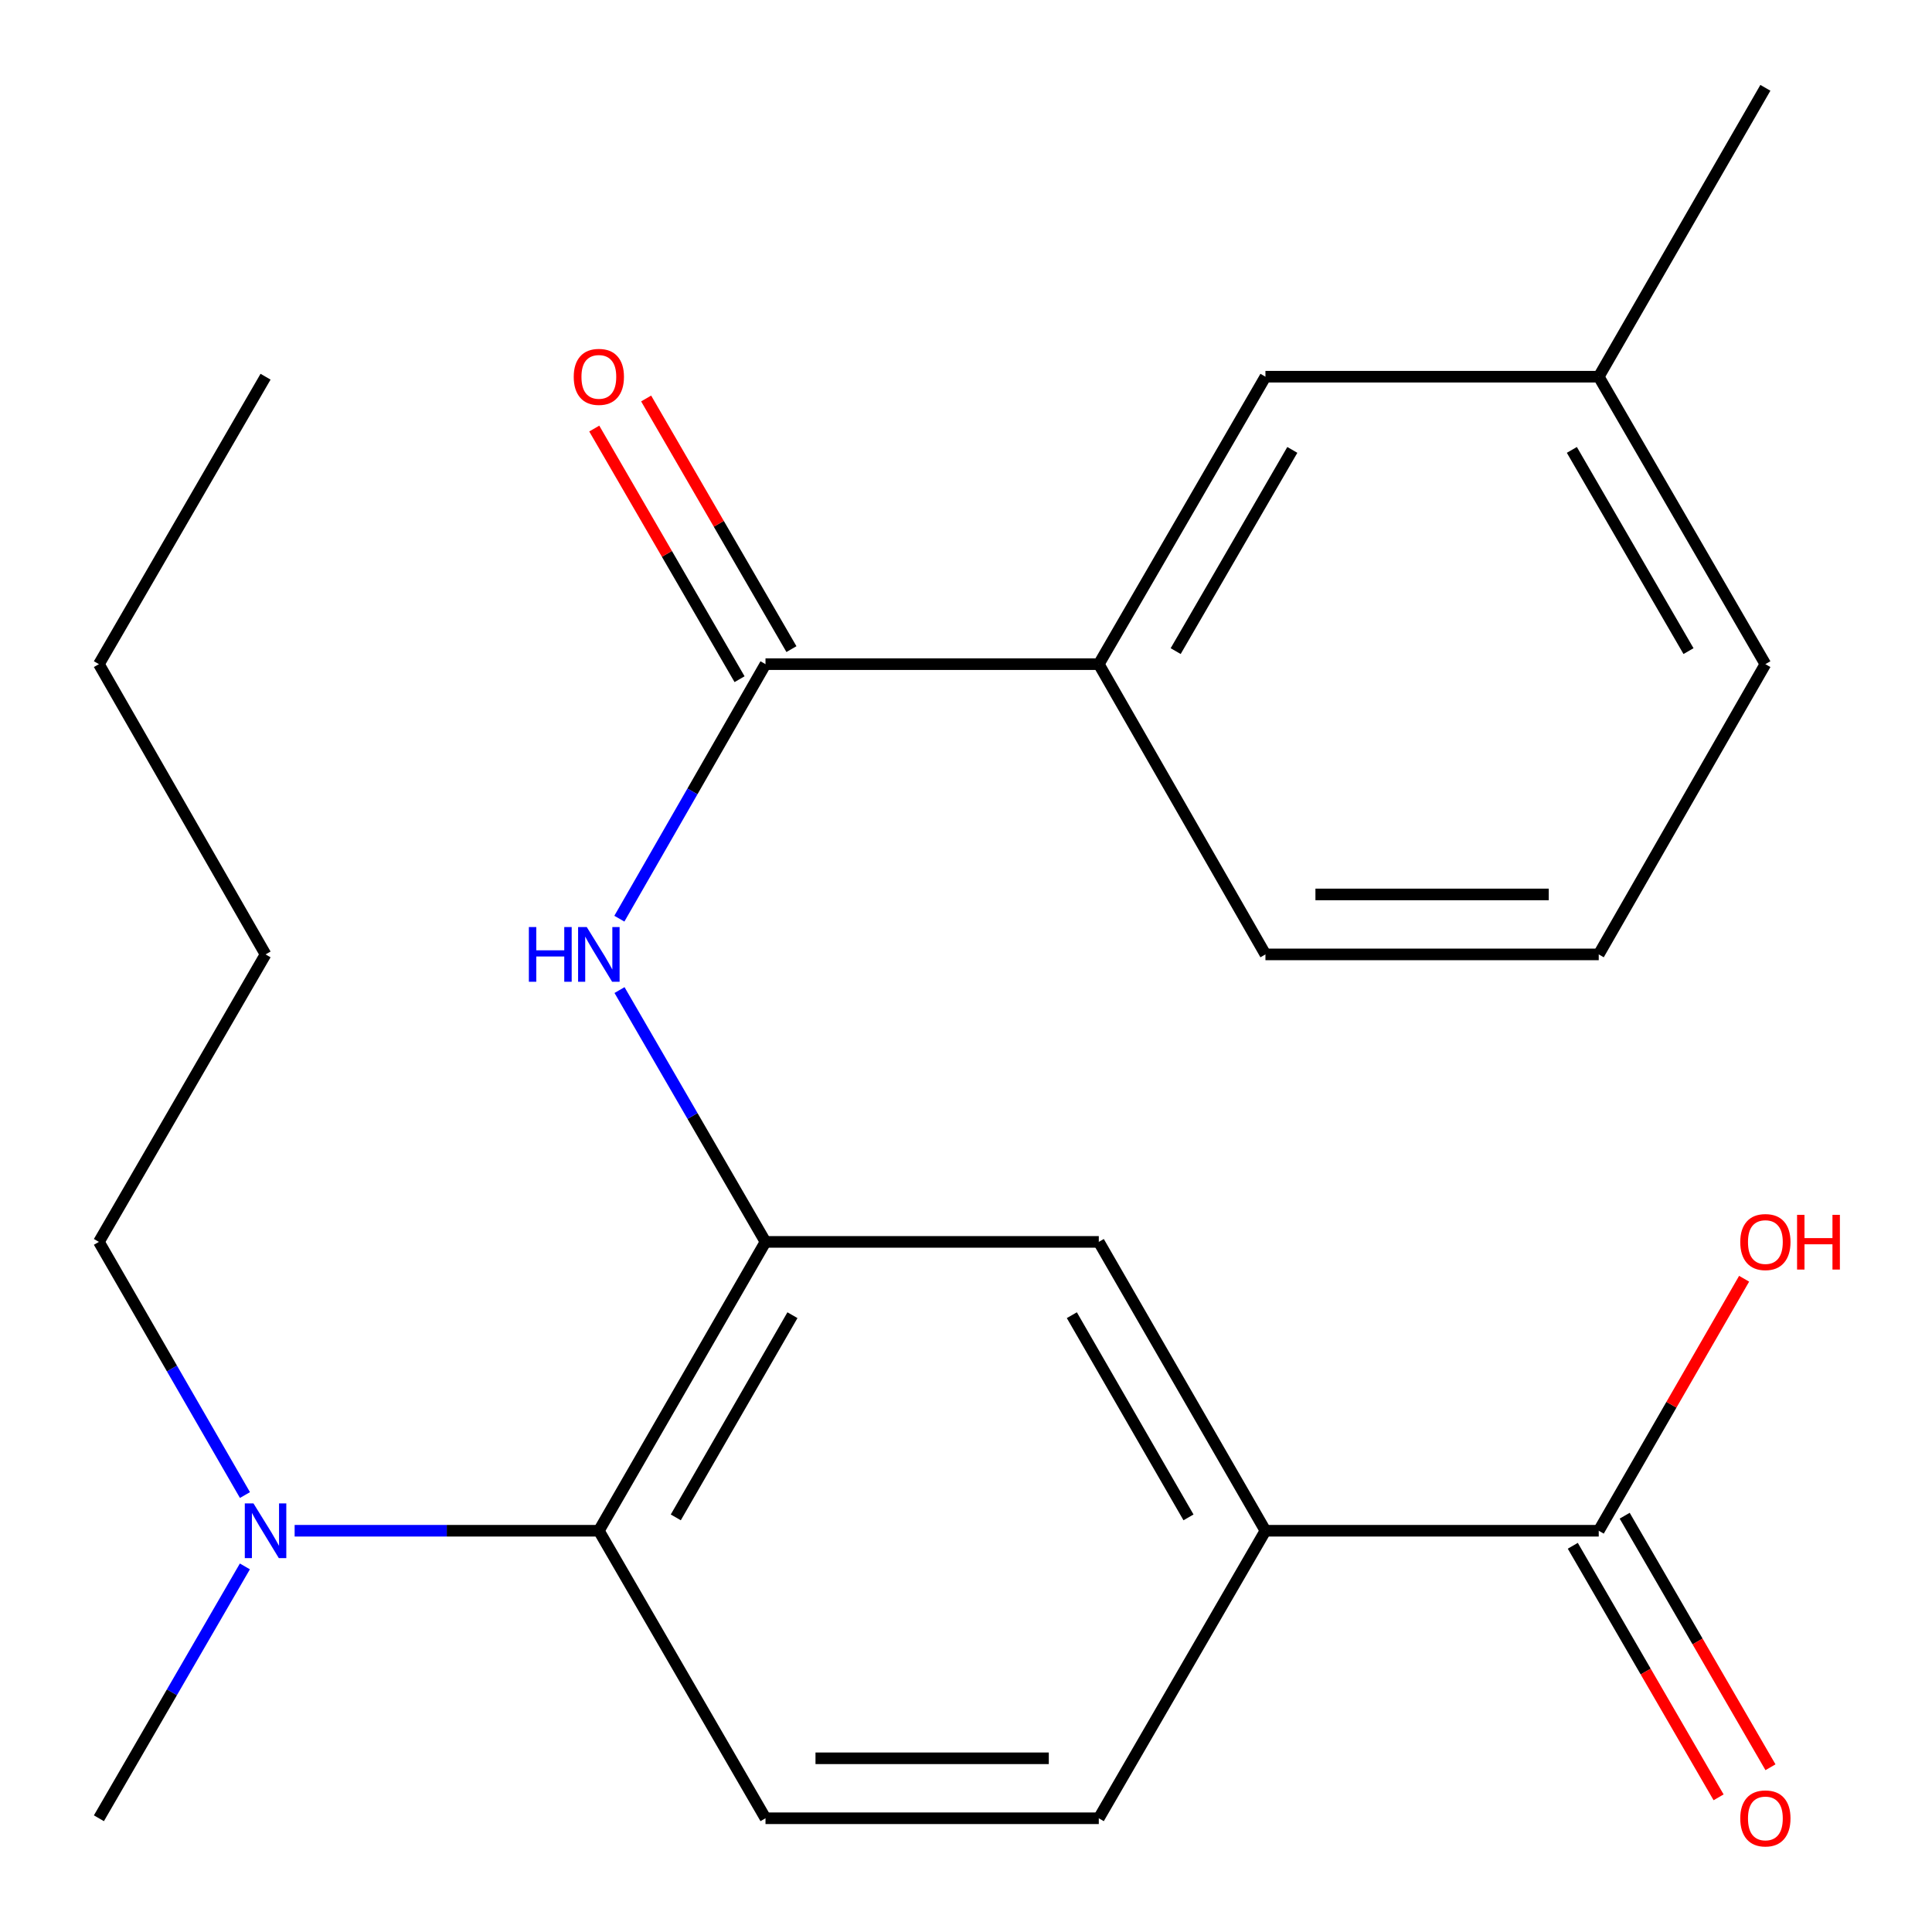 <?xml version='1.0' encoding='iso-8859-1'?>
<svg version='1.1' baseProfile='full'
              xmlns='http://www.w3.org/2000/svg'
                      xmlns:rdkit='http://www.rdkit.org/xml'
                      xmlns:xlink='http://www.w3.org/1999/xlink'
                  xml:space='preserve'
width='1000px' height='1000px' viewBox='0 0 1000 1000'>
<!-- END OF HEADER -->
<rect style='opacity:1.0;fill:#FFFFFF;stroke:none' width='1000' height='1000' x='0' y='0'> </rect>
<path class='bond-1' d='M 396.22,642.802 L 358.442,577.63' style='fill:none;fill-rule:evenodd;stroke:#000000;stroke-width:6px;stroke-linecap:butt;stroke-linejoin:miter;stroke-opacity:1' />
<path class='bond-1' d='M 358.442,577.63 L 320.664,512.459' style='fill:none;fill-rule:evenodd;stroke:#0000FF;stroke-width:6px;stroke-linecap:butt;stroke-linejoin:miter;stroke-opacity:1' />
<path class='bond-2' d='M 396.22,642.802 L 309.963,792.311' style='fill:none;fill-rule:evenodd;stroke:#000000;stroke-width:6px;stroke-linecap:butt;stroke-linejoin:miter;stroke-opacity:1' />
<path class='bond-2' d='M 410.168,680.739 L 349.788,785.396' style='fill:none;fill-rule:evenodd;stroke:#000000;stroke-width:6px;stroke-linecap:butt;stroke-linejoin:miter;stroke-opacity:1' />
<path class='bond-5' d='M 396.22,642.802 L 568.733,642.802' style='fill:none;fill-rule:evenodd;stroke:#000000;stroke-width:6px;stroke-linecap:butt;stroke-linejoin:miter;stroke-opacity:1' />
<path class='bond-0' d='M 396.22,343.766 L 358.4,409.637' style='fill:none;fill-rule:evenodd;stroke:#000000;stroke-width:6px;stroke-linecap:butt;stroke-linejoin:miter;stroke-opacity:1' />
<path class='bond-0' d='M 358.4,409.637 L 320.58,475.509' style='fill:none;fill-rule:evenodd;stroke:#0000FF;stroke-width:6px;stroke-linecap:butt;stroke-linejoin:miter;stroke-opacity:1' />
<path class='bond-6' d='M 396.22,343.766 L 568.733,343.766' style='fill:none;fill-rule:evenodd;stroke:#000000;stroke-width:6px;stroke-linecap:butt;stroke-linejoin:miter;stroke-opacity:1' />
<path class='bond-9' d='M 409.647,335.982 L 372.043,271.119' style='fill:none;fill-rule:evenodd;stroke:#000000;stroke-width:6px;stroke-linecap:butt;stroke-linejoin:miter;stroke-opacity:1' />
<path class='bond-9' d='M 372.043,271.119 L 334.44,206.256' style='fill:none;fill-rule:evenodd;stroke:#FF0000;stroke-width:6px;stroke-linecap:butt;stroke-linejoin:miter;stroke-opacity:1' />
<path class='bond-9' d='M 382.793,351.55 L 345.19,286.687' style='fill:none;fill-rule:evenodd;stroke:#000000;stroke-width:6px;stroke-linecap:butt;stroke-linejoin:miter;stroke-opacity:1' />
<path class='bond-9' d='M 345.19,286.687 L 307.586,221.825' style='fill:none;fill-rule:evenodd;stroke:#FF0000;stroke-width:6px;stroke-linecap:butt;stroke-linejoin:miter;stroke-opacity:1' />
<path class='bond-7' d='M 309.963,792.311 L 396.22,941.13' style='fill:none;fill-rule:evenodd;stroke:#000000;stroke-width:6px;stroke-linecap:butt;stroke-linejoin:miter;stroke-opacity:1' />
<path class='bond-8' d='M 309.963,792.311 L 231.233,792.311' style='fill:none;fill-rule:evenodd;stroke:#000000;stroke-width:6px;stroke-linecap:butt;stroke-linejoin:miter;stroke-opacity:1' />
<path class='bond-8' d='M 231.233,792.311 L 152.503,792.311' style='fill:none;fill-rule:evenodd;stroke:#0000FF;stroke-width:6px;stroke-linecap:butt;stroke-linejoin:miter;stroke-opacity:1' />
<path class='bond-3' d='M 827.503,792.311 L 654.99,792.311' style='fill:none;fill-rule:evenodd;stroke:#000000;stroke-width:6px;stroke-linecap:butt;stroke-linejoin:miter;stroke-opacity:1' />
<path class='bond-12' d='M 814.075,800.093 L 851.808,865.193' style='fill:none;fill-rule:evenodd;stroke:#000000;stroke-width:6px;stroke-linecap:butt;stroke-linejoin:miter;stroke-opacity:1' />
<path class='bond-12' d='M 851.808,865.193 L 889.54,930.293' style='fill:none;fill-rule:evenodd;stroke:#FF0000;stroke-width:6px;stroke-linecap:butt;stroke-linejoin:miter;stroke-opacity:1' />
<path class='bond-12' d='M 840.931,784.528 L 878.663,849.628' style='fill:none;fill-rule:evenodd;stroke:#000000;stroke-width:6px;stroke-linecap:butt;stroke-linejoin:miter;stroke-opacity:1' />
<path class='bond-12' d='M 878.663,849.628 L 916.395,914.727' style='fill:none;fill-rule:evenodd;stroke:#FF0000;stroke-width:6px;stroke-linecap:butt;stroke-linejoin:miter;stroke-opacity:1' />
<path class='bond-13' d='M 827.503,792.311 L 865.129,727.094' style='fill:none;fill-rule:evenodd;stroke:#000000;stroke-width:6px;stroke-linecap:butt;stroke-linejoin:miter;stroke-opacity:1' />
<path class='bond-13' d='M 865.129,727.094 L 902.755,661.877' style='fill:none;fill-rule:evenodd;stroke:#FF0000;stroke-width:6px;stroke-linecap:butt;stroke-linejoin:miter;stroke-opacity:1' />
<path class='bond-4' d='M 654.99,792.311 L 568.733,642.802' style='fill:none;fill-rule:evenodd;stroke:#000000;stroke-width:6px;stroke-linecap:butt;stroke-linejoin:miter;stroke-opacity:1' />
<path class='bond-4' d='M 615.165,785.396 L 554.785,680.739' style='fill:none;fill-rule:evenodd;stroke:#000000;stroke-width:6px;stroke-linecap:butt;stroke-linejoin:miter;stroke-opacity:1' />
<path class='bond-10' d='M 654.99,792.311 L 568.733,941.13' style='fill:none;fill-rule:evenodd;stroke:#000000;stroke-width:6px;stroke-linecap:butt;stroke-linejoin:miter;stroke-opacity:1' />
<path class='bond-11' d='M 568.733,343.766 L 654.99,194.981' style='fill:none;fill-rule:evenodd;stroke:#000000;stroke-width:6px;stroke-linecap:butt;stroke-linejoin:miter;stroke-opacity:1' />
<path class='bond-11' d='M 608.525,337.016 L 668.905,232.867' style='fill:none;fill-rule:evenodd;stroke:#000000;stroke-width:6px;stroke-linecap:butt;stroke-linejoin:miter;stroke-opacity:1' />
<path class='bond-15' d='M 568.733,343.766 L 654.99,493.999' style='fill:none;fill-rule:evenodd;stroke:#000000;stroke-width:6px;stroke-linecap:butt;stroke-linejoin:miter;stroke-opacity:1' />
<path class='bond-24' d='M 396.22,941.13 L 568.733,941.13' style='fill:none;fill-rule:evenodd;stroke:#000000;stroke-width:6px;stroke-linecap:butt;stroke-linejoin:miter;stroke-opacity:1' />
<path class='bond-24' d='M 422.097,910.09 L 542.856,910.09' style='fill:none;fill-rule:evenodd;stroke:#000000;stroke-width:6px;stroke-linecap:butt;stroke-linejoin:miter;stroke-opacity:1' />
<path class='bond-17' d='M 126.791,773.836 L 88.992,708.319' style='fill:none;fill-rule:evenodd;stroke:#0000FF;stroke-width:6px;stroke-linecap:butt;stroke-linejoin:miter;stroke-opacity:1' />
<path class='bond-17' d='M 88.992,708.319 L 51.193,642.802' style='fill:none;fill-rule:evenodd;stroke:#000000;stroke-width:6px;stroke-linecap:butt;stroke-linejoin:miter;stroke-opacity:1' />
<path class='bond-18' d='M 126.75,810.771 L 88.972,875.951' style='fill:none;fill-rule:evenodd;stroke:#0000FF;stroke-width:6px;stroke-linecap:butt;stroke-linejoin:miter;stroke-opacity:1' />
<path class='bond-18' d='M 88.972,875.951 L 51.193,941.13' style='fill:none;fill-rule:evenodd;stroke:#000000;stroke-width:6px;stroke-linecap:butt;stroke-linejoin:miter;stroke-opacity:1' />
<path class='bond-14' d='M 654.99,194.981 L 827.503,194.981' style='fill:none;fill-rule:evenodd;stroke:#000000;stroke-width:6px;stroke-linecap:butt;stroke-linejoin:miter;stroke-opacity:1' />
<path class='bond-20' d='M 827.503,194.981 L 913.76,45.455' style='fill:none;fill-rule:evenodd;stroke:#000000;stroke-width:6px;stroke-linecap:butt;stroke-linejoin:miter;stroke-opacity:1' />
<path class='bond-25' d='M 827.503,194.981 L 913.76,343.766' style='fill:none;fill-rule:evenodd;stroke:#000000;stroke-width:6px;stroke-linecap:butt;stroke-linejoin:miter;stroke-opacity:1' />
<path class='bond-25' d='M 813.588,232.867 L 873.968,337.016' style='fill:none;fill-rule:evenodd;stroke:#000000;stroke-width:6px;stroke-linecap:butt;stroke-linejoin:miter;stroke-opacity:1' />
<path class='bond-16' d='M 654.99,493.999 L 827.503,493.999' style='fill:none;fill-rule:evenodd;stroke:#000000;stroke-width:6px;stroke-linecap:butt;stroke-linejoin:miter;stroke-opacity:1' />
<path class='bond-16' d='M 680.867,462.959 L 801.626,462.959' style='fill:none;fill-rule:evenodd;stroke:#000000;stroke-width:6px;stroke-linecap:butt;stroke-linejoin:miter;stroke-opacity:1' />
<path class='bond-19' d='M 827.503,493.999 L 913.76,343.766' style='fill:none;fill-rule:evenodd;stroke:#000000;stroke-width:6px;stroke-linecap:butt;stroke-linejoin:miter;stroke-opacity:1' />
<path class='bond-21' d='M 51.193,642.802 L 137.45,493.999' style='fill:none;fill-rule:evenodd;stroke:#000000;stroke-width:6px;stroke-linecap:butt;stroke-linejoin:miter;stroke-opacity:1' />
<path class='bond-22' d='M 137.45,493.999 L 51.193,343.766' style='fill:none;fill-rule:evenodd;stroke:#000000;stroke-width:6px;stroke-linecap:butt;stroke-linejoin:miter;stroke-opacity:1' />
<path class='bond-23' d='M 51.193,343.766 L 137.45,194.981' style='fill:none;fill-rule:evenodd;stroke:#000000;stroke-width:6px;stroke-linecap:butt;stroke-linejoin:miter;stroke-opacity:1' />
<path  class='atom-2' d='M 273.743 479.839
L 277.583 479.839
L 277.583 491.879
L 292.063 491.879
L 292.063 479.839
L 295.903 479.839
L 295.903 508.159
L 292.063 508.159
L 292.063 495.079
L 277.583 495.079
L 277.583 508.159
L 273.743 508.159
L 273.743 479.839
' fill='#0000FF'/>
<path  class='atom-2' d='M 303.703 479.839
L 312.983 494.839
Q 313.903 496.319, 315.383 498.999
Q 316.863 501.679, 316.943 501.839
L 316.943 479.839
L 320.703 479.839
L 320.703 508.159
L 316.823 508.159
L 306.863 491.759
Q 305.703 489.839, 304.463 487.639
Q 303.263 485.439, 302.903 484.759
L 302.903 508.159
L 299.223 508.159
L 299.223 479.839
L 303.703 479.839
' fill='#0000FF'/>
<path  class='atom-9' d='M 131.19 778.151
L 140.47 793.151
Q 141.39 794.631, 142.87 797.311
Q 144.35 799.991, 144.43 800.151
L 144.43 778.151
L 148.19 778.151
L 148.19 806.471
L 144.31 806.471
L 134.35 790.071
Q 133.19 788.151, 131.95 785.951
Q 130.75 783.751, 130.39 783.071
L 130.39 806.471
L 126.71 806.471
L 126.71 778.151
L 131.19 778.151
' fill='#0000FF'/>
<path  class='atom-10' d='M 296.963 195.061
Q 296.963 188.261, 300.323 184.461
Q 303.683 180.661, 309.963 180.661
Q 316.243 180.661, 319.603 184.461
Q 322.963 188.261, 322.963 195.061
Q 322.963 201.941, 319.563 205.861
Q 316.163 209.741, 309.963 209.741
Q 303.723 209.741, 300.323 205.861
Q 296.963 201.981, 296.963 195.061
M 309.963 206.541
Q 314.283 206.541, 316.603 203.661
Q 318.963 200.741, 318.963 195.061
Q 318.963 189.501, 316.603 186.701
Q 314.283 183.861, 309.963 183.861
Q 305.643 183.861, 303.283 186.661
Q 300.963 189.461, 300.963 195.061
Q 300.963 200.781, 303.283 203.661
Q 305.643 206.541, 309.963 206.541
' fill='#FF0000'/>
<path  class='atom-13' d='M 900.76 941.21
Q 900.76 934.41, 904.12 930.61
Q 907.48 926.81, 913.76 926.81
Q 920.04 926.81, 923.4 930.61
Q 926.76 934.41, 926.76 941.21
Q 926.76 948.09, 923.36 952.01
Q 919.96 955.89, 913.76 955.89
Q 907.52 955.89, 904.12 952.01
Q 900.76 948.13, 900.76 941.21
M 913.76 952.69
Q 918.08 952.69, 920.4 949.81
Q 922.76 946.89, 922.76 941.21
Q 922.76 935.65, 920.4 932.85
Q 918.08 930.01, 913.76 930.01
Q 909.44 930.01, 907.08 932.81
Q 904.76 935.61, 904.76 941.21
Q 904.76 946.93, 907.08 949.81
Q 909.44 952.69, 913.76 952.69
' fill='#FF0000'/>
<path  class='atom-14' d='M 900.76 642.882
Q 900.76 636.082, 904.12 632.282
Q 907.48 628.482, 913.76 628.482
Q 920.04 628.482, 923.4 632.282
Q 926.76 636.082, 926.76 642.882
Q 926.76 649.762, 923.36 653.682
Q 919.96 657.562, 913.76 657.562
Q 907.52 657.562, 904.12 653.682
Q 900.76 649.802, 900.76 642.882
M 913.76 654.362
Q 918.08 654.362, 920.4 651.482
Q 922.76 648.562, 922.76 642.882
Q 922.76 637.322, 920.4 634.522
Q 918.08 631.682, 913.76 631.682
Q 909.44 631.682, 907.08 634.482
Q 904.76 637.282, 904.76 642.882
Q 904.76 648.602, 907.08 651.482
Q 909.44 654.362, 913.76 654.362
' fill='#FF0000'/>
<path  class='atom-14' d='M 930.16 628.802
L 934 628.802
L 934 640.842
L 948.48 640.842
L 948.48 628.802
L 952.32 628.802
L 952.32 657.122
L 948.48 657.122
L 948.48 644.042
L 934 644.042
L 934 657.122
L 930.16 657.122
L 930.16 628.802
' fill='#FF0000'/>
</svg>
